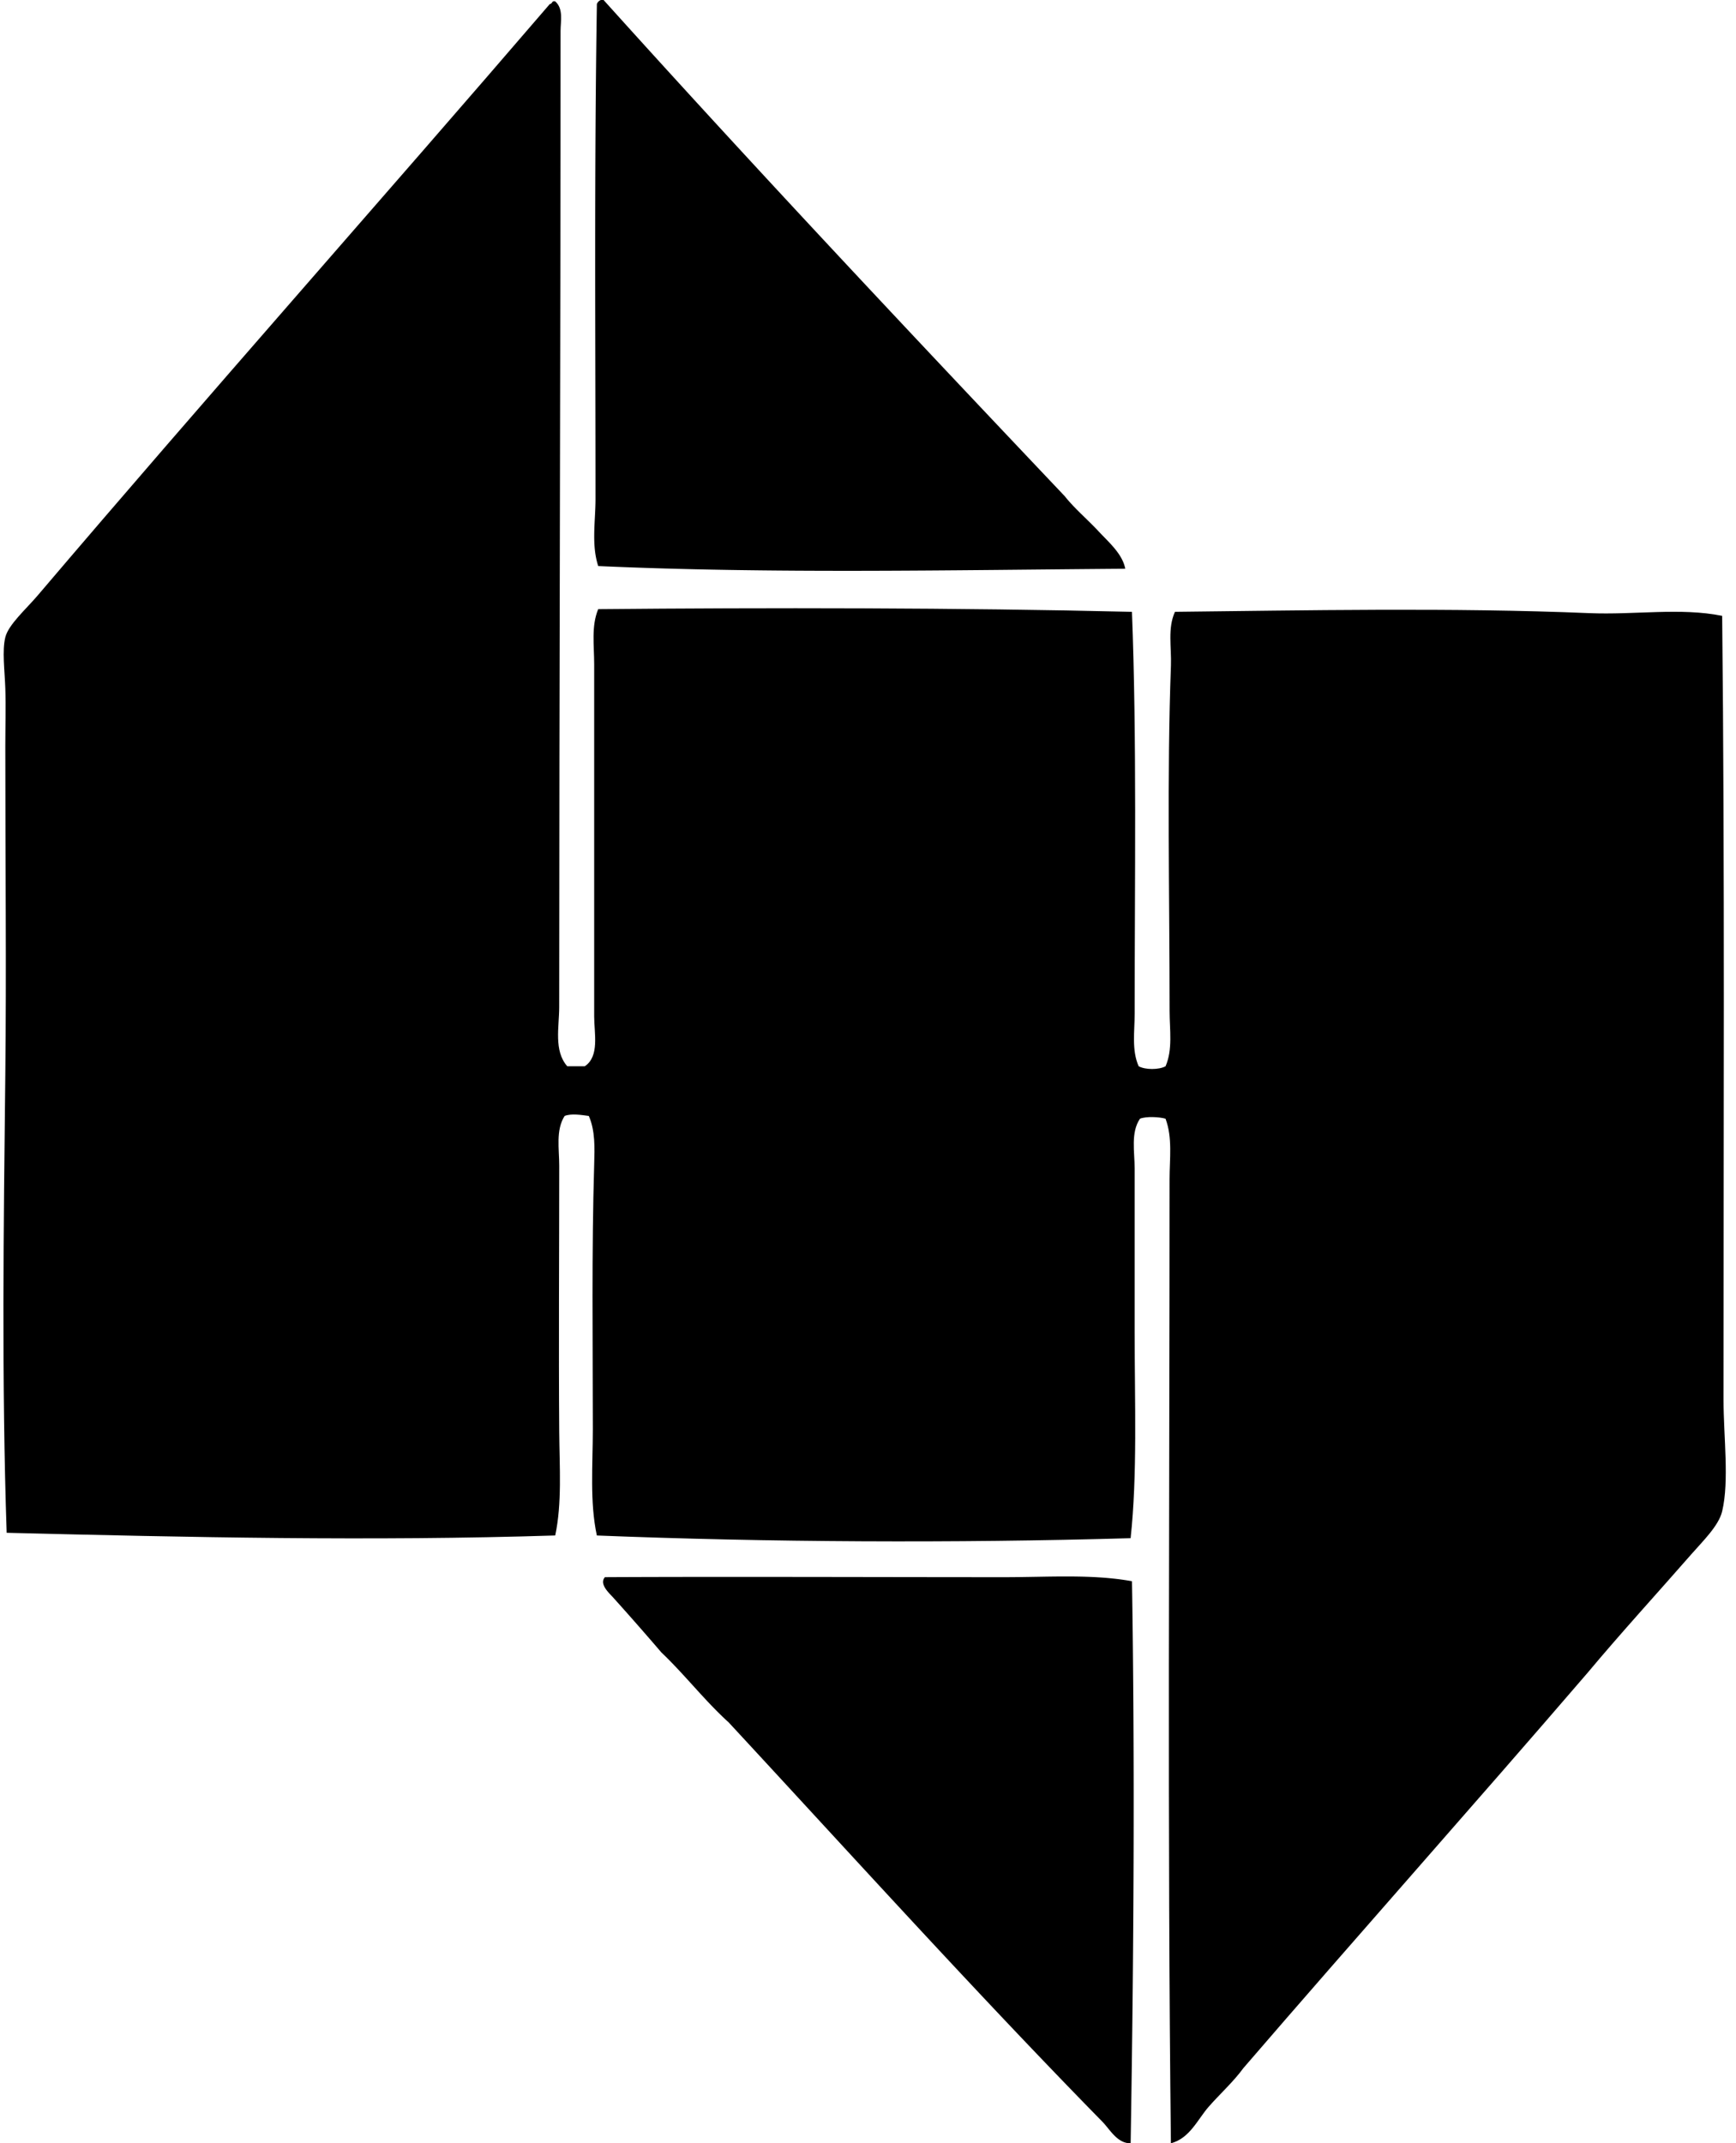 <svg xmlns="http://www.w3.org/2000/svg" width="162" height="200" fill="none" viewBox="0 0 162 200">
  <path fill="#000" fill-rule="evenodd" d="M105.007 53.072c-16.361.123-33.034.472-49.182-.25-.652-2-.253-4.17-.253-6.272.002-14.625-.123-30.505.128-46.174A.63.63 0 0 1 56.074 0h.25C70.436 15.669 84.87 31.01 99.36 46.302c.898 1.136 2.102 2.15 3.138 3.258.981 1.054 2.245 2.123 2.509 3.512Z" clip-rule="evenodd"/>
  <path fill="#000" fill-rule="evenodd" d="M51.81.127c.79.69.5 1.877.5 2.76 0 30.432-.122 60.074-.127 91.09 0 1.852-.522 4.077.755 5.522h1.63c1.398-.926.879-3.083.879-4.646.002-10.77-.003-21.735 0-32.87 0-1.76-.281-3.558.376-5.14 15.747-.149 33.618-.139 49.809.25.459 11.876.251 25.034.253 37.512 0 1.615-.293 3.399.374 4.894.624.339 1.886.339 2.508 0 .685-1.578.377-3.42.377-5.145 0-10.775-.254-22.116.125-32.246.063-1.696-.328-3.464.376-5.017 11.839-.128 25.889-.412 38.643.123 4.283.18 8.512-.535 12.421.253.25 23.323.122 48.364.127 73.146 0 3.45.547 7.571-.127 10.411-.322 1.367-1.847 2.827-2.885 4.019-3.259 3.723-6.581 7.355-9.661 11.038-10.634 12.367-21.474 24.532-32.121 36.889-.968 1.322-2.169 2.386-3.263 3.635-1.021 1.172-1.761 2.94-3.512 3.392-.334-28.982-.123-59.904-.126-89.962 0-1.871.291-3.866-.376-5.644-.575-.171-1.821-.231-2.383 0-.878 1.284-.499 3.095-.499 4.641 0 4.919-.003 10.117 0 15.184 0 6.683.263 13.439-.377 19.319-16.421.472-33.894.382-49.809-.251-.672-3.105-.376-6.545-.376-9.911 0-8.276-.115-16.59.126-24.72.045-1.495.107-3.156-.502-4.518-.665-.088-1.628-.251-2.258 0-.838 1.332-.502 3.048-.502 4.646 0 8.158-.06 16.825 0 24.84.028 3.302.266 6.653-.373 9.661-17.076.544-34.323.171-51.191-.251-.474-14.038-.284-28.648-.126-42.785.108-9.618 0-19.77 0-30.617 0-1.749.06-3.645 0-5.394-.057-1.69-.31-3.492 0-4.766.286-1.177 1.952-2.647 3.01-3.891C19.424 36.864 35.369 18.922 51.308.376c.251 0 .161-.341.502-.249Z" clip-rule="evenodd"/>
  <path fill="#000" fill-rule="evenodd" d="M105.634 147.552c.276 17.108.163 35.115-.125 52.445-1.25.025-1.929-1.29-2.637-2.01-11.76-11.998-23.375-24.85-34.877-37.265-2.238-2.03-4.087-4.443-6.274-6.523a274.587 274.587 0 0 0-4.518-5.145c-.374-.411-1.31-1.244-.753-1.881 11.394-.058 25.21 0 37.263 0 4.13.002 8.198-.301 11.921.379Z" clip-rule="evenodd"/>
</svg>
